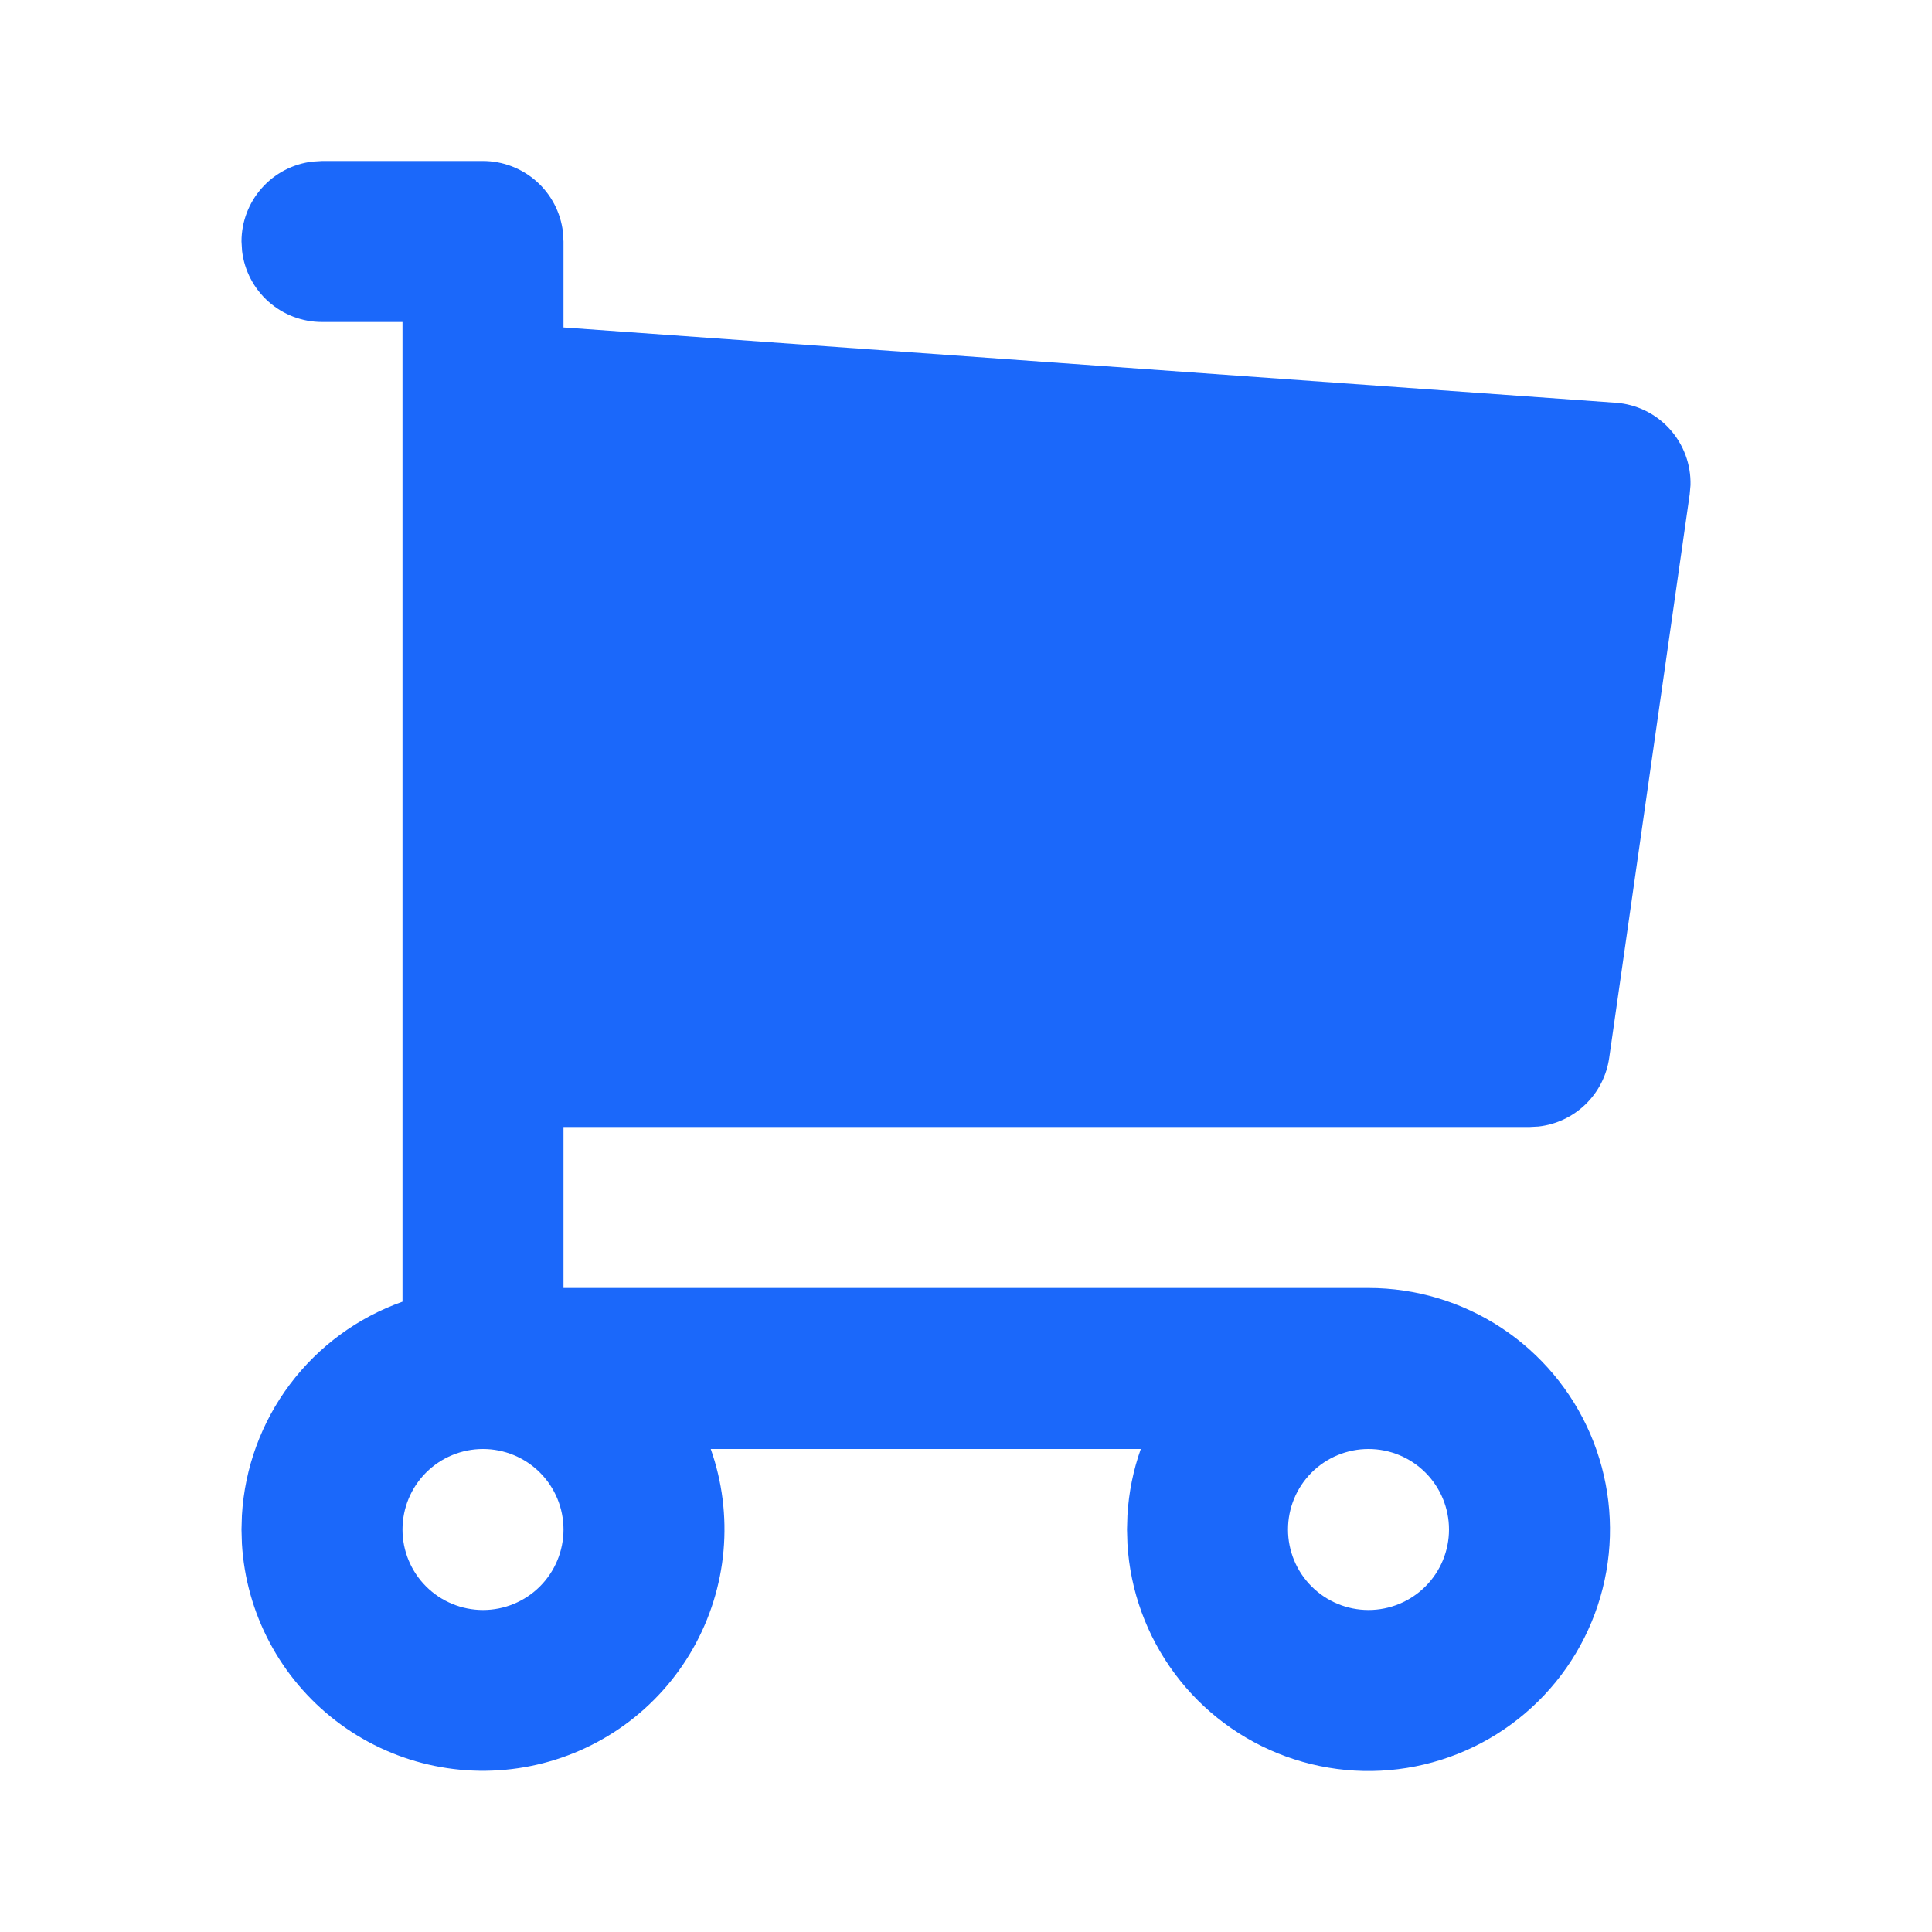 <svg width="60" height="60" viewBox="0 0 60 60" fill="none" xmlns="http://www.w3.org/2000/svg">
<g clip-path="url(#clip0_1561_8448)">
<path d="M15 5C15.612 5 16.203 5.225 16.661 5.632C17.119 6.039 17.411 6.599 17.483 7.207L17.5 7.5V10.17L50.178 12.508C50.82 12.553 51.42 12.845 51.852 13.322C52.285 13.798 52.517 14.424 52.5 15.068L52.475 15.352L49.975 32.852C49.897 33.401 49.64 33.907 49.243 34.293C48.846 34.679 48.333 34.922 47.782 34.985L47.5 35H17.5V40H42.5C43.965 40 45.397 40.429 46.621 41.234C47.844 42.039 48.806 43.184 49.386 44.529C49.966 45.874 50.14 47.359 49.886 48.801C49.632 50.244 48.961 51.58 47.956 52.645C46.951 53.711 45.657 54.459 44.231 54.797C42.806 55.136 41.314 55.049 39.937 54.549C38.561 54.048 37.361 53.156 36.486 51.981C35.611 50.807 35.098 49.402 35.013 47.94L35 47.5L35.013 47.06C35.055 46.34 35.197 45.65 35.428 45H22.073C22.429 46.012 22.565 47.089 22.47 48.158C22.375 49.227 22.051 50.263 21.522 51.196C20.992 52.13 20.268 52.938 19.399 53.568C18.53 54.197 17.536 54.633 16.484 54.845C15.432 55.058 14.347 55.042 13.301 54.799C12.256 54.556 11.275 54.092 10.425 53.437C9.574 52.782 8.874 51.953 8.372 51.005C7.869 50.056 7.576 49.011 7.513 47.94L7.5 47.5L7.513 47.06C7.599 45.586 8.118 44.17 9.005 42.99C9.893 41.81 11.108 40.918 12.5 40.425V10H10C9.388 10 8.797 9.775 8.339 9.368C7.881 8.961 7.589 8.401 7.518 7.793L7.5 7.5C7.5 6.888 7.725 6.297 8.132 5.839C8.539 5.381 9.099 5.089 9.707 5.018L10 5H15ZM15 45C14.337 45 13.701 45.263 13.232 45.732C12.763 46.201 12.5 46.837 12.5 47.5C12.5 48.163 12.763 48.799 13.232 49.268C13.701 49.737 14.337 50 15 50C15.663 50 16.299 49.737 16.768 49.268C17.237 48.799 17.5 48.163 17.5 47.5C17.5 46.837 17.237 46.201 16.768 45.732C16.299 45.263 15.663 45 15 45ZM42.5 45C41.837 45 41.201 45.263 40.732 45.732C40.263 46.201 40 46.837 40 47.5C40 48.163 40.263 48.799 40.732 49.268C41.201 49.737 41.837 50 42.5 50C43.163 50 43.799 49.737 44.268 49.268C44.737 48.799 45 48.163 45 47.5C45 46.837 44.737 46.201 44.268 45.732C43.799 45.263 43.163 45 42.5 45Z" fill="#1B68FA"/>
</g>
<defs>
<clipPath id="clip0_1561_8448">
<rect width="60" height="60" fill="white"/>
</clipPath>
</defs>
</svg>
